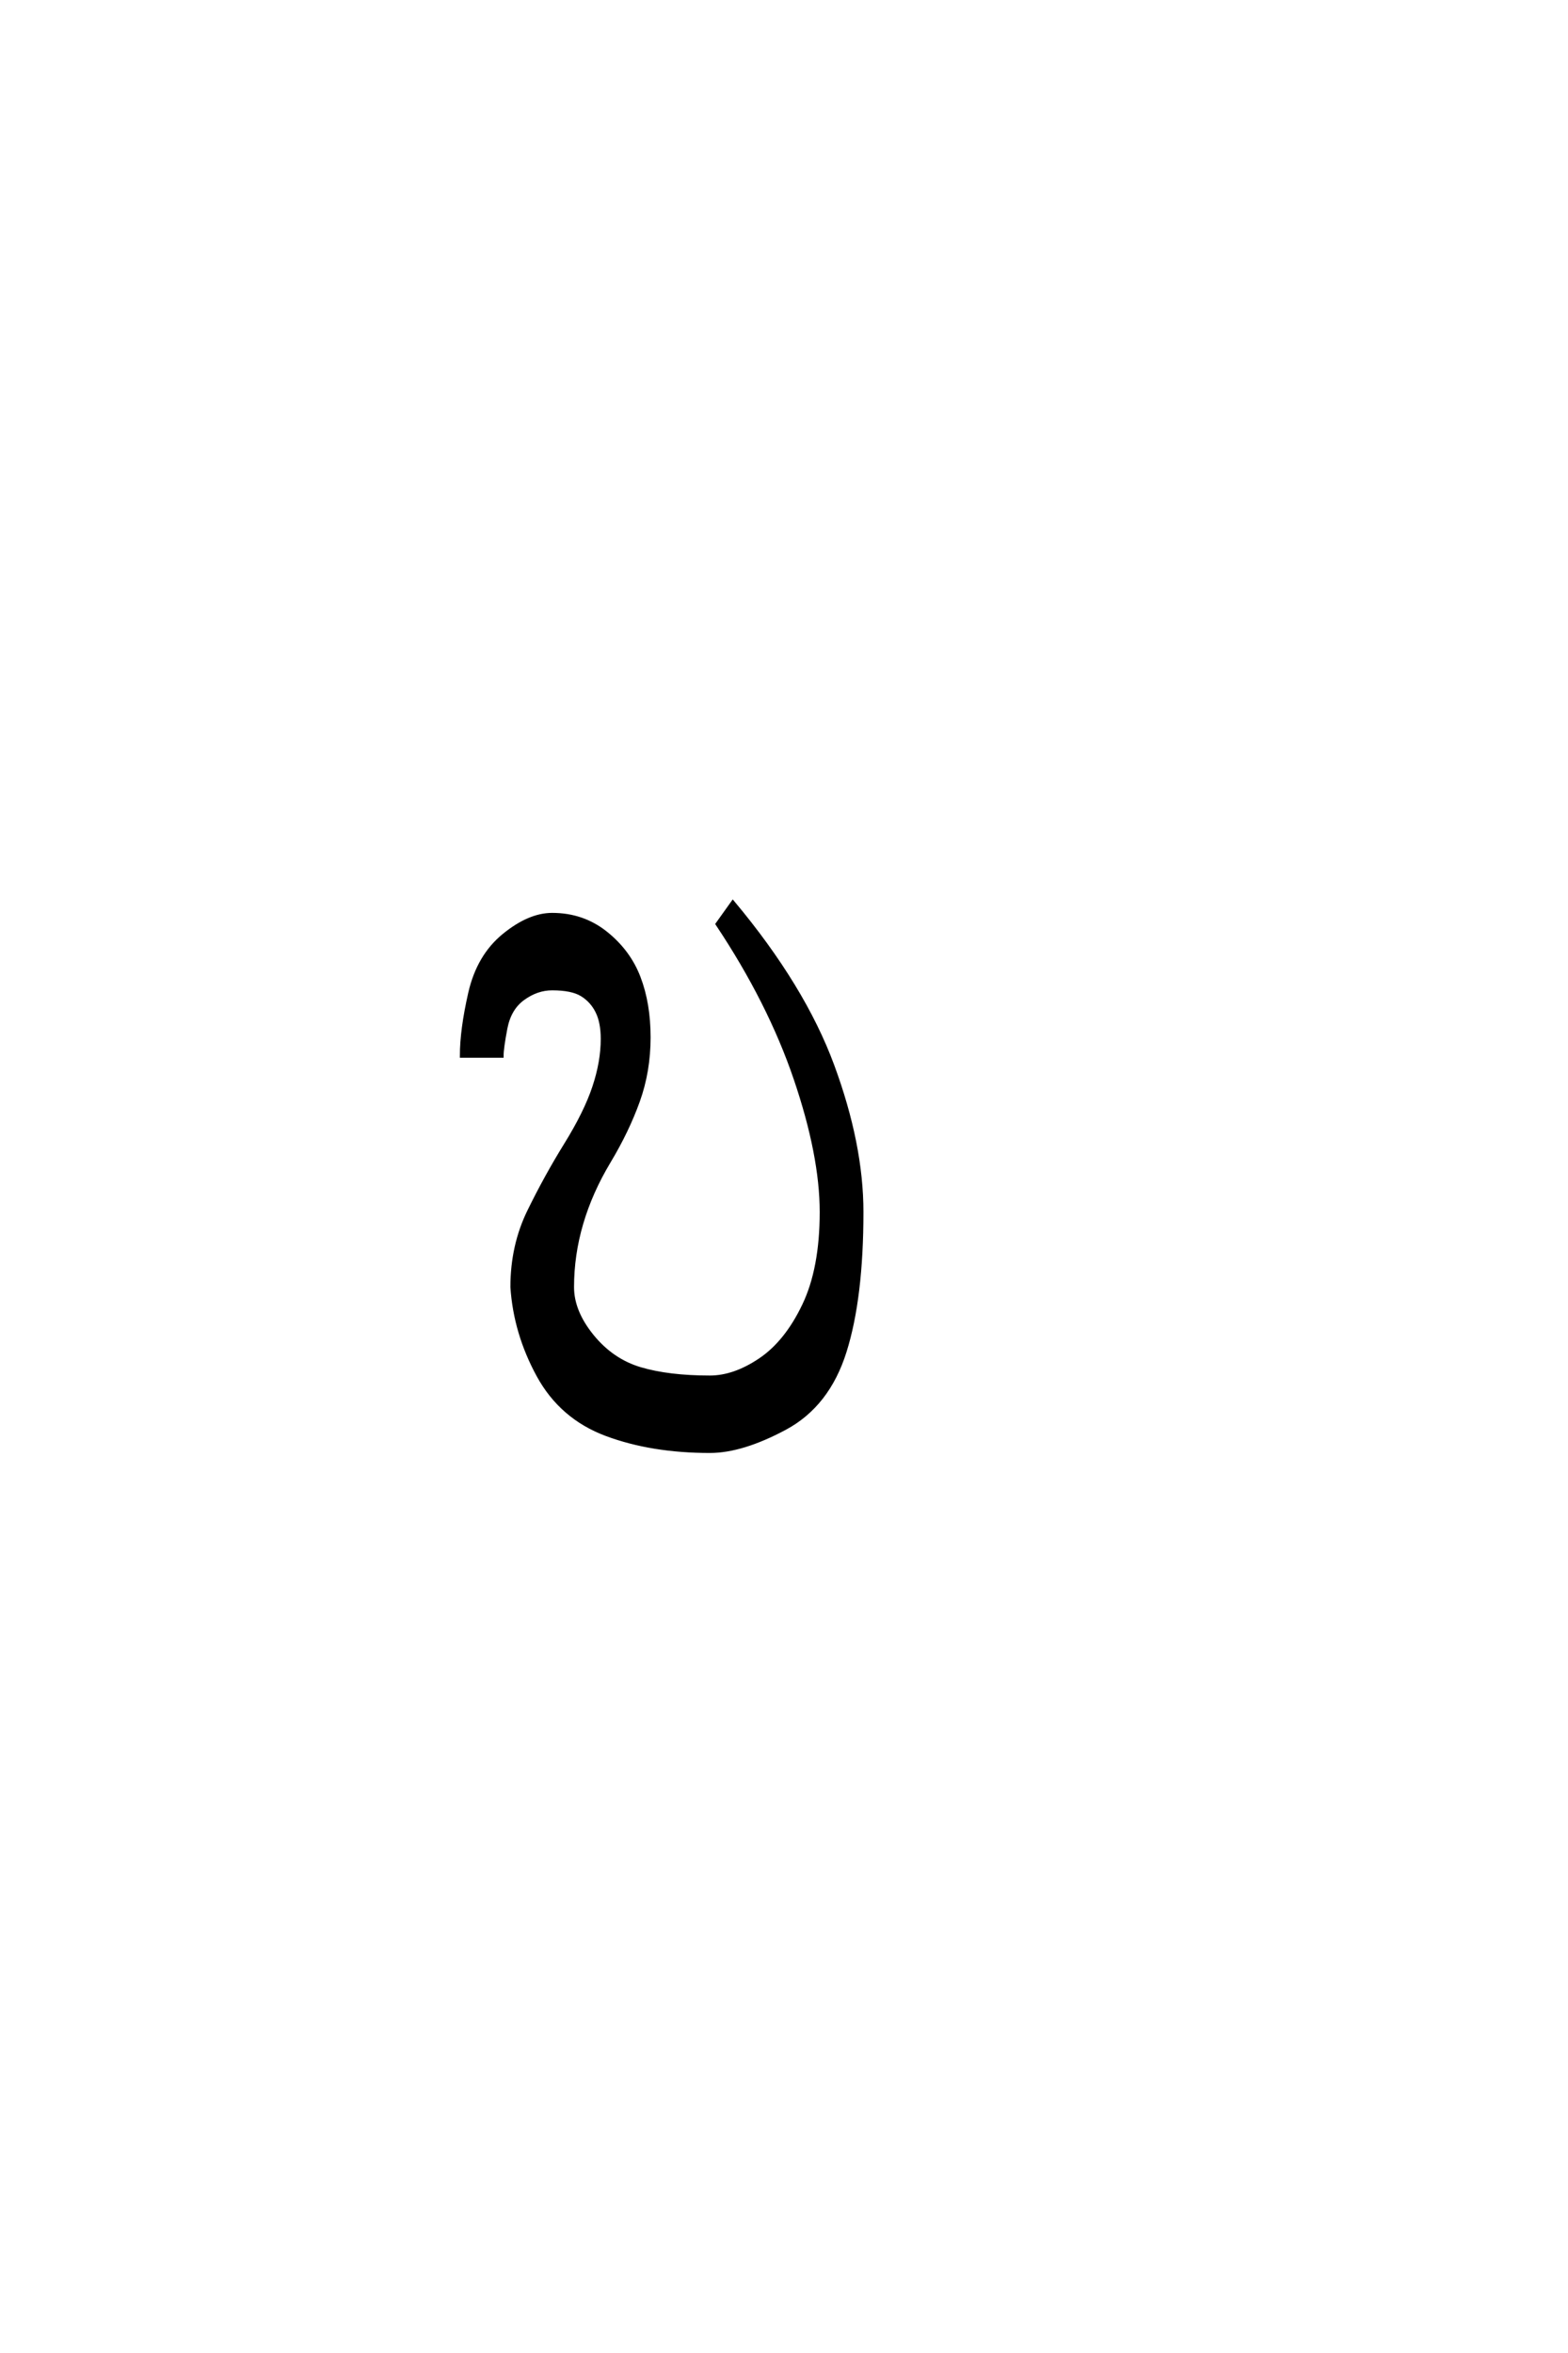 <?xml version='1.0' encoding='UTF-8'?>
<!DOCTYPE svg PUBLIC "-//W3C//DTD SVG 1.0//EN"
"http://www.w3.org/TR/2001/REC-SVG-20010904/DTD/svg10.dtd">

<svg xmlns='http://www.w3.org/2000/svg' version='1.0' width='40.0' height='60.0'>

 <g transform='scale(0.1 -0.1) translate(110.0 -370.0)'>
  <path d='M71.094 0
Q56.25 0 44.719 4.297
Q33.203 8.594 27.344 19.328
Q21.484 30.078 20.703 41.797
Q20.703 52.344 25 61.125
Q29.297 69.922 34.375 78.125
Q39.453 86.328 41.594 92.766
Q43.75 99.219 43.75 105.078
Q43.75 109.375 42.375 112.109
Q41.016 114.844 38.469 116.406
Q35.938 117.969 30.859 117.969
Q26.953 117.969 23.438 115.422
Q19.922 112.891 18.938 107.812
Q17.969 102.734 17.969 100.781
L7.812 100.781
Q7.812 107.422 9.953 116.797
Q12.109 126.172 18.547 131.438
Q25 136.719 30.859 136.719
Q38.672 136.719 44.531 132.031
Q50.391 127.344 52.922 120.703
Q55.469 114.062 55.469 105.469
Q55.469 96.875 52.734 89.25
Q50 81.641 45.312 73.828
Q40.625 66.016 38.281 58
Q35.938 50 35.938 41.797
Q35.938 35.547 41.016 29.297
Q46.094 23.047 53.312 20.891
Q60.547 18.75 71.094 18.75
Q77.344 18.75 83.984 23.234
Q90.625 27.734 95.109 37.109
Q99.609 46.484 99.609 60.938
Q99.609 75.391 92.969 94.922
Q86.328 114.453 73.047 134.375
L76.953 139.844
Q94.922 118.359 102.344 98.234
Q109.766 78.125 109.766 60.938
Q109.766 39.062 105.469 25.391
Q101.172 11.719 90.234 5.859
Q79.297 0 71.094 0
' style='fill: #000000; stroke: #000000'/>
 </g>
</svg>
